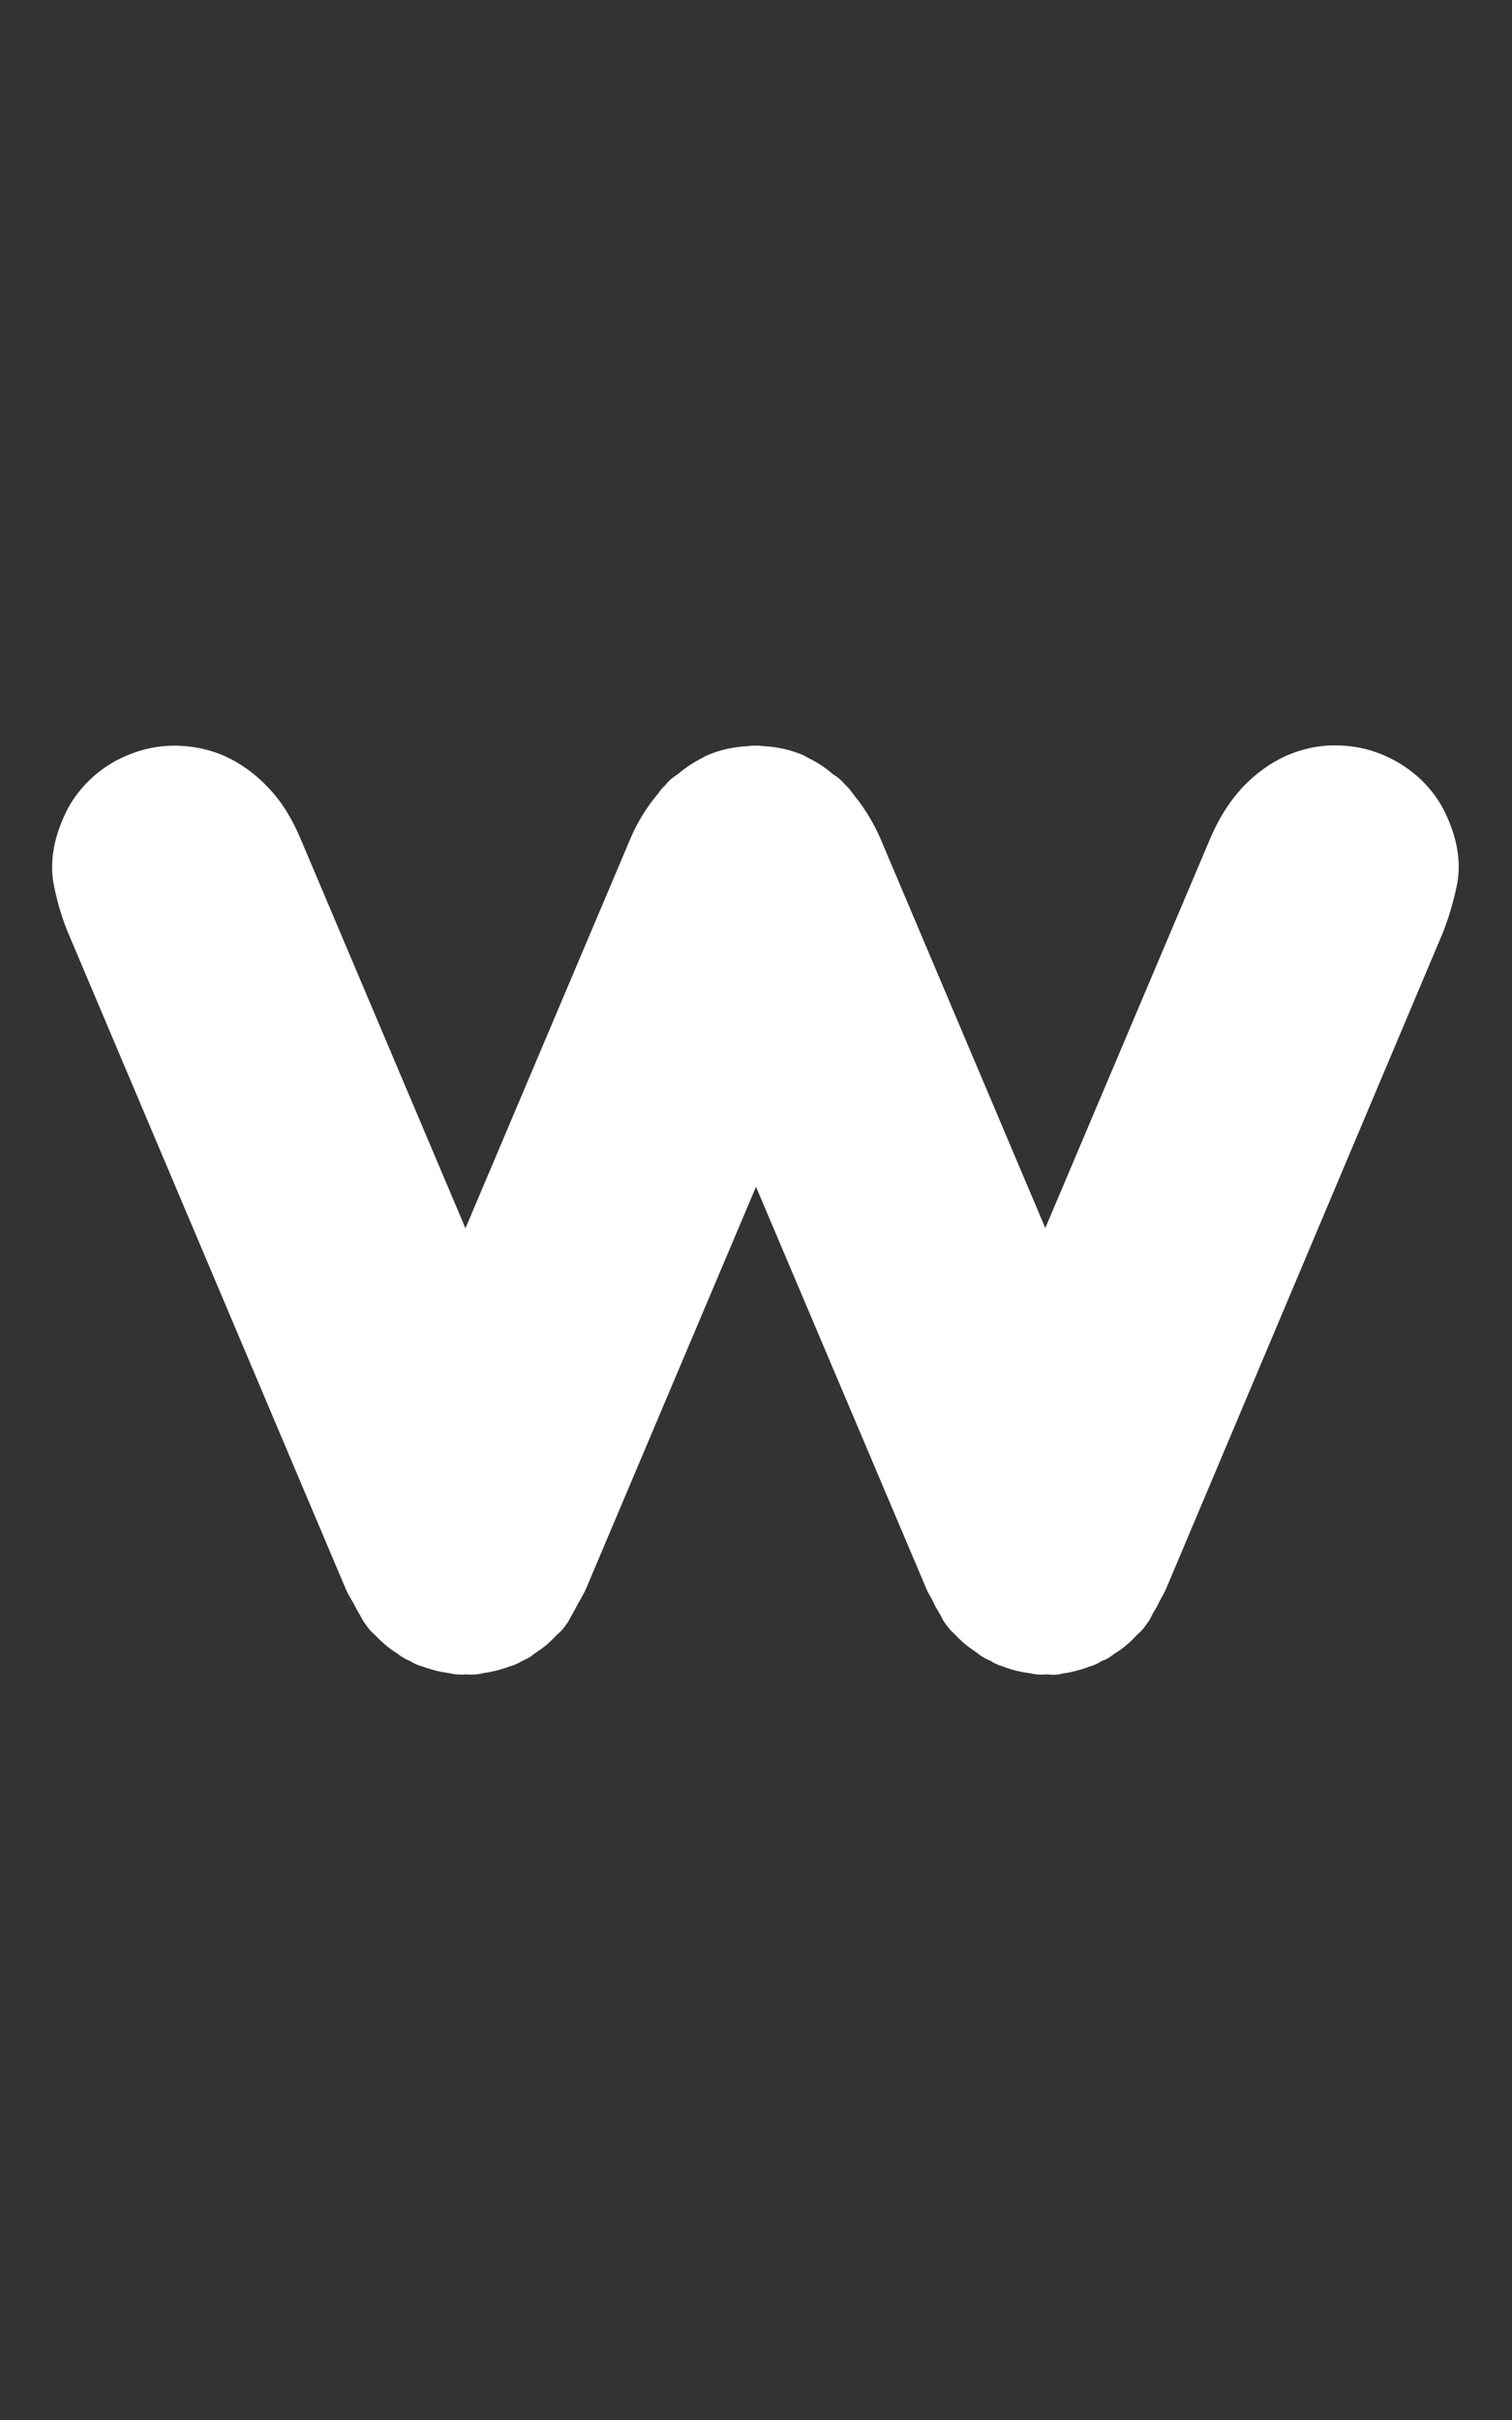 <?xml version="1.0" encoding="utf-8"?>
<!-- Generator: Adobe Illustrator 16.0.0, SVG Export Plug-In . SVG Version: 6.00 Build 0)  -->
<!DOCTYPE svg PUBLIC "-//W3C//DTD SVG 1.1//EN" "http://www.w3.org/Graphics/SVG/1.1/DTD/svg11.dtd">
<svg version="1.1" id="Layer_1" xmlns="http://www.w3.org/2000/svg" xmlns:xlink="http://www.w3.org/1999/xlink" x="0px" y="0px"
	 width="800px" height="1280px" viewBox="0 0 800 1280" enable-background="new 0 0 800 1280" xml:space="preserve">
<rect x="0" y="0" width="800" height="1280" fill="#333333" stroke="none"/>
<g>
	<path fill="#FFFFFF" d="M400.262,411.111c-0.131,0-0.131,0-0.262,0c0.915,0,1.699,0.13,2.483,0.261
		C401.699,411.373,401.046,411.111,400.262,411.111z"/>
	<path fill="#FFFFFF" d="M397.517,411.373c-5.621,0.261-11.111,1.307-16.34,3.529c-0.393,0.131-0.523,0.392-0.915,0.523
		c0.131,0,0.131-0.131,0.261-0.131C386.013,412.941,391.634,411.765,397.517,411.373z"/>
	<path fill="#FFFFFF" d="M399.738,411.111c-0.784,0-1.568,0.261-2.222,0.261c0.784,0,1.699-0.261,2.483-0.261
		C399.869,411.111,399.869,411.111,399.738,411.111z"/>
	<path fill="#FFFFFF" d="M419.607,415.425c-0.392-0.131-0.522-0.392-0.915-0.523c-5.229-2.222-10.719-3.268-16.34-3.529
		c5.752,0.392,11.504,1.569,16.863,3.921C419.478,415.294,419.607,415.425,419.607,415.425z"/>
	<path fill="#FFFFFF" d="M556.078,885.752c-0.915,0-1.83-0.131-2.745-0.131c-0.653,0.131-1.568,0.131-2.483,0.131h-0.784
		c-2.353-0.131-4.313-0.523-5.49-0.784c-1.568-0.262-2.745-0.393-4.053-0.654c-3.529-0.653-6.928-1.699-10.195-3.006
		c-0.915-0.262-1.961-0.523-2.876-1.046c-1.046-0.393-2.223-1.046-3.398-1.83c-1.7-0.653-3.007-1.308-4.314-2.223
		c-0.784-0.392-1.699-1.046-2.614-1.83c-2.092-1.438-4.313-3.006-6.274-4.575c-2.223-1.83-4.053-3.66-5.621-5.359
		c-1.307-1.177-2.483-2.222-3.398-3.529c-0.393-0.393-0.653-0.915-1.046-1.308l-1.177-1.699c-0.784-1.176-1.438-2.483-2.091-3.79
		l-0.653-1.177c-1.046-1.699-2.354-3.791-3.399-6.274c-0.261-0.393-0.392-0.784-0.653-1.177c-1.046-1.83-2.092-3.66-2.876-5.621
		L400,627.713L310.196,840c-0.784,1.83-1.83,3.791-2.876,5.621c-0.262,0.522-0.653,1.046-0.915,1.568l-0.393,0.653
		c-1.045,2.092-2.222,4.184-3.398,6.274c-0.784,1.438-1.438,2.745-2.222,4.053l-1.177,1.568c-0.393,0.523-0.653,1.046-1.046,1.438
		c-1.176,1.568-2.614,2.745-3.398,3.398l0.261-0.262c-1.961,2.092-3.791,3.922-5.751,5.621c-2.092,1.699-4.314,3.268-6.667,4.837
		c-0.653,0.522-1.568,1.307-2.745,1.961c-1.045,0.653-2.483,1.307-3.921,1.96c-1.176,0.785-2.353,1.308-3.66,1.83
		c-0.784,0.393-1.699,0.654-2.745,0.915c-3.399,1.308-6.667,2.223-10.065,2.876c-1.307,0.262-2.614,0.523-3.921,0.654
		c-1.438,0.392-3.399,0.784-5.752,0.784h-0.784c-0.915,0-1.83-0.131-2.745-0.131c-0.653,0.131-1.568,0.131-2.483,0.131h-0.785
		c-2.353-0.131-4.313-0.523-5.49-0.784c-1.568-0.262-2.745-0.523-4.052-0.654c-3.268-0.653-6.667-1.699-10.065-2.876
		c-1.045-0.261-1.96-0.653-3.006-1.045c-1.176-0.523-2.222-1.046-3.398-1.83c-1.7-0.654-3.007-1.308-4.314-2.223
		c-0.784-0.392-1.699-1.177-2.614-1.83c-2.092-1.307-4.314-2.876-6.274-4.575c-1.961-1.699-3.791-3.398-5.621-5.359
		c-1.307-1.177-2.484-2.223-3.399-3.529c-0.392-0.523-0.784-1.046-1.176-1.699c-0.392-0.523-0.784-0.915-1.046-1.438
		c-0.784-1.176-1.438-2.483-2.091-3.66c-1.307-2.222-2.484-4.313-3.529-6.405l-0.392-0.653c-0.262-0.522-0.654-1.046-0.915-1.568
		c-1.046-1.83-2.092-3.66-2.876-5.621L36.34,494.118c-3.137-7.32-5.751-15.817-7.712-25.229
		c-2.484-12.026-0.523-25.098,6.013-38.692c2.745-6.014,7.059-12.026,12.68-17.517c5.621-5.49,12.418-10.065,20.131-13.203
		c7.974-3.398,16.47-5.098,25.229-5.098c9.412,0.131,18.17,1.961,26.405,5.621c8.104,3.66,15.817,9.15,22.745,16.471
		c6.928,7.189,12.68,16.34,17.255,27.32l87.189,205.882l87.189-205.882c3.66-8.628,8.235-16.209,14.118-23.268
		c0,0,0.261-0.392,0.653-0.784c0.784-1.177,1.568-2.222,2.483-3.137c0.523-0.523,0.915-0.915,1.308-1.308
		c0.784-1.045,1.568-1.83,2.353-2.614c1.568-1.438,3.138-2.483,4.184-3.137c4.444-3.791,8.758-6.536,13.202-8.758
		c0.653-0.392,1.568-0.915,2.483-1.307c6.667-2.875,13.726-4.444,21.569-4.836c0.915-0.131,1.83-0.262,2.745-0.262h0.392
		c0.131,0,0.262,0,0.393,0h1.176h0.262c1.046,0,1.961,0.131,2.876,0.262c7.712,0.392,14.771,1.961,21.438,4.836l2.876,1.569
		c4.313,2.091,8.628,4.836,12.941,8.627c1.177,0.653,2.614,1.699,4.183,3.137c0.785,0.784,1.569,1.699,2.354,2.483
		c0.392,0.393,0.784,0.785,1.176,1.177c1.046,1.046,1.83,2.222,2.615,3.268l0.784,1.045c5.751,7.059,10.196,14.51,13.856,22.876
		l87.189,205.883l87.189-205.883c4.575-10.85,10.457-20,17.255-27.32c7.059-7.32,14.641-12.811,22.745-16.471
		c8.235-3.66,16.993-5.621,25.882-5.621l0,0c9.281,0,17.778,1.699,25.752,5.098c7.712,3.268,14.379,7.712,20.131,13.202
		c5.621,5.49,9.935,11.504,12.811,17.778c6.405,13.464,8.496,26.405,5.882,38.431c-1.961,9.412-4.575,17.778-7.581,25.229
		L617.124,840c-0.784,1.83-1.83,3.791-2.876,5.621c-0.261,0.392-0.392,0.784-0.653,1.177c-1.177,2.614-2.483,4.705-3.529,6.404
		l-0.393,0.785c-0.784,1.699-1.438,2.875-2.353,4.183l-1.177,1.568c-0.392,0.523-0.653,1.046-1.046,1.438
		c-1.176,1.568-2.614,2.745-3.398,3.398l0.262-0.262c-1.699,1.83-3.529,3.791-5.883,5.752c-1.961,1.699-4.183,3.268-6.535,4.706
		c-0.654,0.522-1.7,1.307-2.745,1.961c-0.915,0.653-2.354,1.307-3.922,1.83c-1.177,0.784-2.353,1.438-3.66,1.96
		c-0.784,0.393-1.699,0.654-2.614,0.915c-3.007,1.177-6.536,2.223-10.196,3.007c-1.177,0.262-2.483,0.523-3.791,0.653
		c-1.438,0.393-3.398,0.785-5.751,0.785L556.078,885.752z"/>
	<path fill="#FFFFFF" d="M198.824,809.935c1.307-5.882,2.745-10.98,4.575-15.163l43.137-101.961L143.791,450.196
		c-3.791-9.02-8.497-16.471-13.987-22.223c-5.49-5.751-11.242-9.935-17.385-12.68c-6.144-2.745-12.549-4.183-19.216-4.183
		s-12.941,1.176-19.085,3.791c-5.751,2.484-10.719,5.752-14.902,9.804c-4.183,4.052-7.32,8.366-9.281,12.811
		c-4.967,10.326-6.536,19.607-4.706,27.974c1.699,8.366,3.921,15.687,6.667,22.092l146.405,345.882
		c0.915,1.961,2.222,3.922,3.268,6.014c-1.307-3.269-2.484-6.667-3.137-10.196C197.386,822.223,197.517,815.817,198.824,809.935z"/>
	<path fill="#FFFFFF" d="M436.863,427.974c-0.393-0.392-0.785-0.653-1.046-0.915c1.046,1.177,2.091,2.223,3.006,3.399
		C438.039,429.673,437.517,428.758,436.863,427.974z"/>
	<path fill="#FFFFFF" d="M419.607,415.425c4.445,1.961,8.105,4.706,11.635,7.582C427.582,420,423.66,417.255,419.607,415.425z"/>
	<path fill="#FFFFFF" d="M366.274,424.706c-0.784,0.784-1.307,1.568-2.092,2.353c1.438-1.438,3.007-2.745,4.445-3.921
		C367.974,423.66,367.059,424.053,366.274,424.706z"/>
	<path fill="#FFFFFF" d="M598.432,839.347c-1.046,1.961-1.961,3.921-3.269,5.882C596.34,843.268,597.517,841.438,598.432,839.347z"
		/>
	<path fill="#FFFFFF" d="M505.752,809.935c1.307-5.882,2.745-10.98,4.575-15.163l43.137-101.961L450.719,450.327
		c-3.268-7.582-7.189-13.856-11.503-19.085c1.438,2.091,2.745,4.183,3.66,6.274c4.967,10.326,6.536,19.607,4.706,27.974
		c-1.699,8.366-3.922,15.687-6.667,22.092L400,584.575l105.359,248.889c0.915,1.961,2.223,3.922,3.269,6.014
		c-1.308-3.269-2.484-6.667-3.138-10.327C504.444,822.223,504.575,815.817,505.752,809.935z"/>
	<path fill="#FFFFFF" d="M368.758,423.138c3.399-3.007,7.189-5.621,11.635-7.582C376.34,417.255,372.418,420,368.758,423.138z"/>
	<path fill="#FFFFFF" d="M363.138,427.974c-0.654,0.654-1.308,1.699-1.961,2.484c0.915-1.177,1.961-2.354,3.006-3.399
		C363.922,427.451,363.529,427.712,363.138,427.974z"/>
	<path fill="#FFFFFF" d="M352.287,465.49c-1.699-8.366-0.13-17.647,4.706-27.974c1.046-2.092,2.223-4.184,3.66-6.274
		c-4.313,5.229-8.235,11.372-11.503,19.085L246.405,692.941l43.137,101.961c1.83,4.183,3.268,9.28,4.575,15.163
		c1.307,5.882,1.307,12.287,0.392,19.085c-0.653,3.66-1.83,7.059-3.137,10.196c1.046-1.961,2.353-3.922,3.268-6.014L400,584.575
		l-41.046-96.993C356.209,481.177,353.987,473.856,352.287,465.49z"/>
	<path fill="#FFFFFF" d="M294.249,809.935c-1.307-5.882-2.745-10.98-4.575-15.163l-43.137-101.961l-43.137,101.961
		c-1.83,4.183-3.268,9.281-4.575,15.163c-1.307,5.883-1.307,12.288-0.392,19.085c0.653,3.66,1.83,7.059,3.137,10.196
		c1.045,1.961,1.96,3.922,3.268,5.882c0.785,1.438,1.569,2.876,2.484,4.184c0.915,1.177,1.961,2.353,3.006,3.398
		c1.307,1.438,2.745,2.876,4.183,4.053c1.569,1.307,3.268,2.483,4.967,3.66c1.699,1.045,3.399,2.091,5.229,3.006
		c1.307,0.654,2.614,1.308,3.921,1.83c2.614,1.046,5.359,1.83,8.104,2.354c0.915,0.131,1.83,0.392,2.745,0.392
		c2.222,0.393,4.575,0.393,6.928,0.523c2.353,0,4.706-0.131,6.928-0.523c0.915-0.131,1.83-0.262,2.745-0.392
		c2.745-0.523,5.49-1.438,8.104-2.354c1.307-0.522,2.614-1.176,3.921-1.83c1.83-0.915,3.529-1.83,5.229-3.006
		c1.83-1.177,3.529-2.354,4.967-3.66c1.568-1.308,2.875-2.614,4.183-4.053c1.045-1.177,2.222-2.222,3.006-3.398
		c1.046-1.308,1.699-2.745,2.483-4.184c1.177-1.96,2.223-3.921,3.268-5.882c1.307-3.269,2.484-6.667,3.137-10.196
		C295.556,822.223,295.425,815.817,294.249,809.935z"/>
	<path fill="#FFFFFF" d="M433.726,424.706c-0.653-0.653-1.699-0.915-2.483-1.568c1.568,1.307,3.006,2.483,4.444,3.921
		C435.032,426.274,434.51,425.49,433.726,424.706z"/>
	<path fill="#FFFFFF" d="M447.713,465.49c1.699-8.366,0.13-17.647-4.706-27.974c-1.046-2.092-2.223-4.184-3.66-6.274
		c-0.131-0.262-0.393-0.523-0.523-0.654c-0.915-1.176-1.96-2.353-3.006-3.398c-1.438-1.438-3.007-2.745-4.444-3.922
		c-3.399-3.006-7.19-5.621-11.635-7.581c-0.131,0-0.131-0.131-0.261-0.131c-5.49-2.484-11.111-3.66-16.863-3.922
		c-0.784,0-1.699-0.261-2.483-0.261c-0.915,0-1.699,0.131-2.483,0.261c-5.752,0.393-11.504,1.569-16.863,3.922
		c-0.131,0-0.131,0.131-0.261,0.131c-4.445,1.96-8.105,4.706-11.635,7.581c-1.568,1.308-3.006,2.484-4.444,3.922
		c-1.046,1.177-2.092,2.223-3.007,3.398c-0.13,0.262-0.392,0.523-0.522,0.654c-1.438,2.091-2.745,4.183-3.66,6.274
		c-4.967,10.326-6.536,19.607-4.706,27.974c1.699,8.366,3.922,15.687,6.667,22.092l41.046,96.993l41.046-96.993
		C443.791,481.177,446.013,473.856,447.713,465.49z"/>
	<path fill="#FFFFFF" d="M749.935,437.517c-2.092-4.444-5.098-8.759-9.281-12.811c-4.183-4.052-9.15-7.32-14.901-9.804
		c-6.014-2.614-12.419-3.791-19.085-3.791c-6.667,0.13-13.072,1.438-19.216,4.183s-12.026,7.059-17.386,12.68
		c-5.49,5.752-10.065,13.203-13.987,22.223L553.333,692.68l43.138,101.961c1.83,4.183,3.268,9.281,4.575,15.163
		c1.307,5.883,1.307,12.288,0.392,19.085c-0.653,3.66-1.83,7.059-3.137,10.196c1.046-1.961,2.353-3.922,3.268-6.013l146.405-345.883
		c2.745-6.405,4.968-13.726,6.667-22.092C756.471,457.124,754.902,447.712,749.935,437.517z"/>
	<path fill="#FFFFFF" d="M511.765,845.229c-1.177-1.961-2.222-3.921-3.137-5.882C509.543,841.438,510.719,843.268,511.765,845.229z"
		/>
	<path fill="#FFFFFF" d="M601.177,809.935c-1.308-5.882-2.745-10.98-4.575-15.163l-43.138-101.961l-43.137,101.961
		c-1.83,4.183-3.269,9.281-4.575,15.163c-1.308,5.883-1.308,12.288-0.393,19.085c0.653,3.66,1.83,7.059,3.138,10.327
		c1.046,1.961,1.96,3.921,3.137,5.882c0.784,1.438,1.569,2.876,2.483,4.184c0.916,1.176,1.961,2.353,3.007,3.398
		c1.308,1.438,2.745,2.876,4.184,4.052c1.568,1.308,3.268,2.484,4.967,3.66c1.699,1.046,3.398,2.092,5.229,2.876
		c1.308,0.654,2.614,1.308,3.922,1.83c2.614,1.046,5.359,1.83,8.104,2.354c0.915,0.131,1.83,0.392,2.745,0.392
		c2.223,0.393,4.575,0.393,6.929,0.523c2.353,0,4.705-0.131,6.928-0.523c0.915-0.131,1.83-0.261,2.745-0.392
		c2.745-0.523,5.49-1.438,8.104-2.354c1.307-0.522,2.614-1.176,3.922-1.83c1.83-0.915,3.529-1.83,5.229-3.006
		c1.83-1.177,3.529-2.354,4.967-3.66c1.569-1.308,2.876-2.614,4.184-4.053c1.046-1.177,2.222-2.222,3.006-3.398
		c1.046-1.308,1.7-2.745,2.484-4.184c1.176-1.96,2.222-3.921,3.268-5.882c1.308-3.268,2.483-6.667,3.138-10.196
		C602.614,822.223,602.483,815.817,601.177,809.935z"/>
</g>
</svg>

